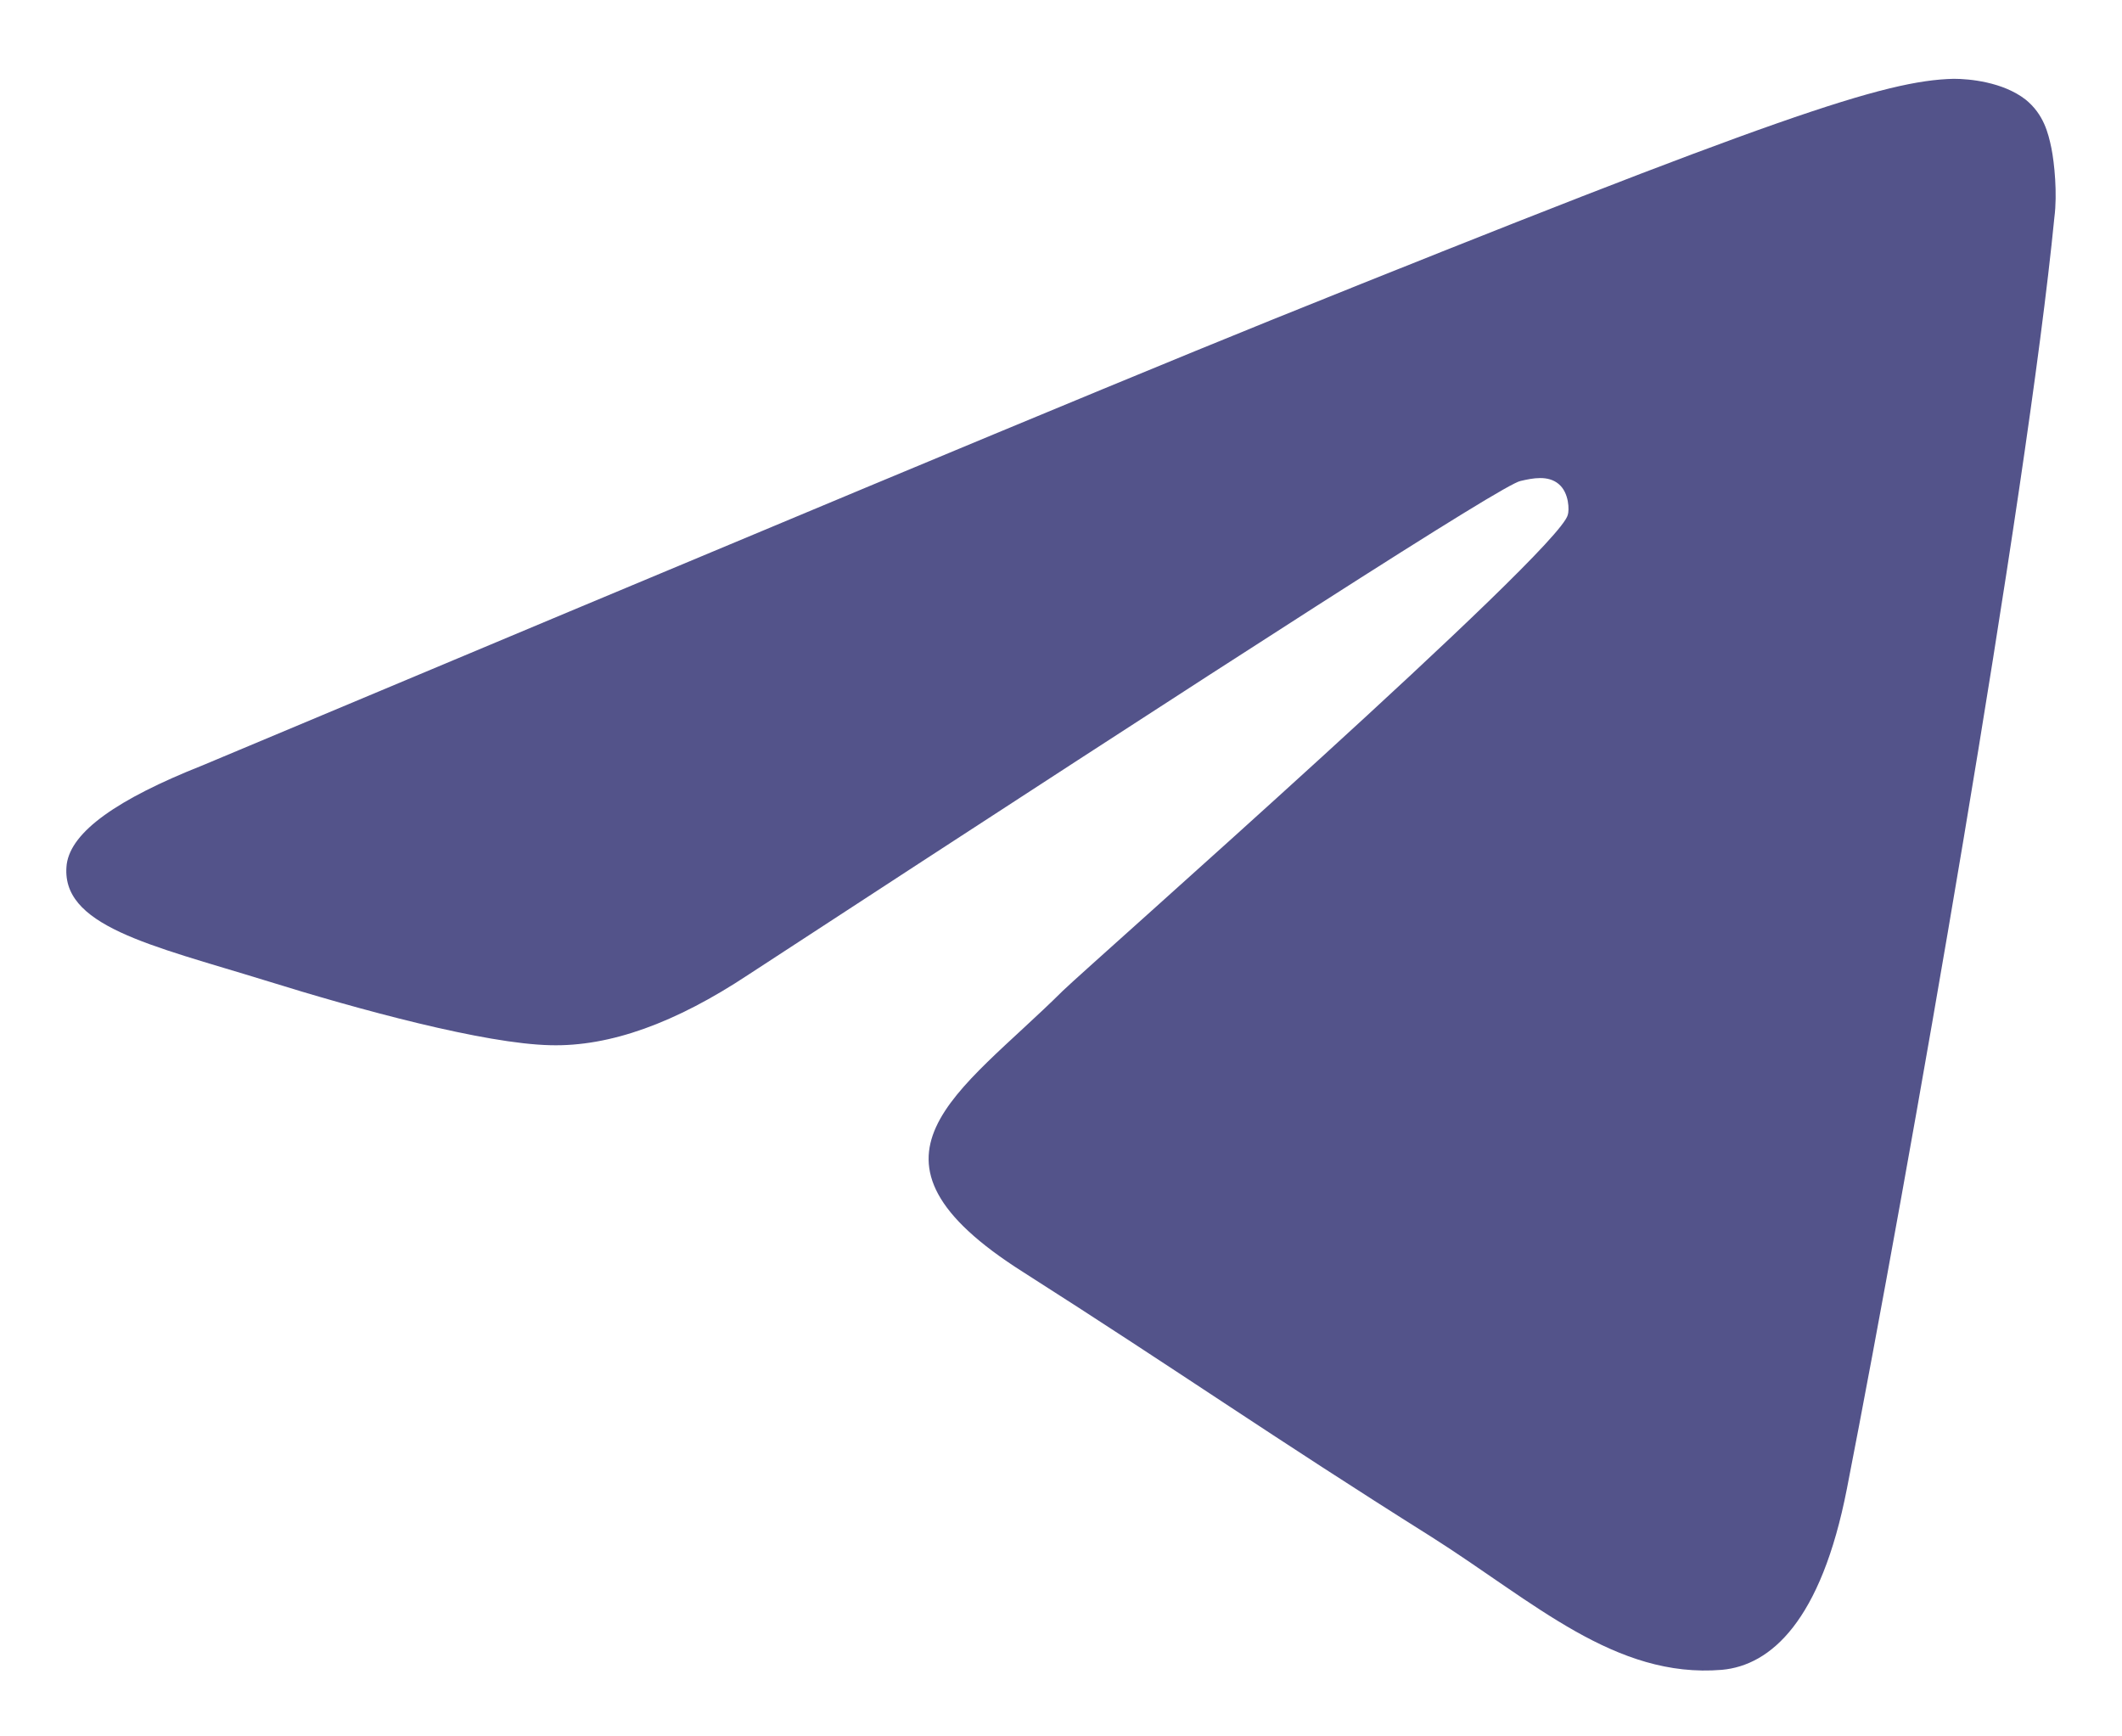 <svg width="22" height="18" viewBox="0 0 22 18" fill="none" xmlns="http://www.w3.org/2000/svg">
    <path fill-rule="evenodd" clip-rule="evenodd" d="M2.1 7.934C7.635 5.612 11.32 4.07 13.17 3.322C18.437 1.199 19.544 0.833 20.256 0.817C20.414 0.817 20.762 0.848 20.999 1.031C21.189 1.184 21.236 1.382 21.268 1.535C21.299 1.688 21.331 2.009 21.299 2.253C21.015 5.154 19.781 12.194 19.148 15.432C18.88 16.806 18.358 17.264 17.852 17.31C16.745 17.402 15.906 16.608 14.847 15.936C13.17 14.882 12.237 14.225 10.608 13.187C8.726 11.996 9.944 11.339 11.02 10.27C11.304 9.995 16.159 5.719 16.254 5.338C16.27 5.292 16.27 5.109 16.159 5.017C16.049 4.925 15.891 4.956 15.764 4.986C15.59 5.017 12.933 6.727 7.762 10.102C7.002 10.606 6.322 10.851 5.706 10.835C5.025 10.82 3.729 10.469 2.748 10.163C1.562 9.797 0.613 9.598 0.692 8.957C0.74 8.621 1.214 8.285 2.1 7.934Z" fill="#53538A"/>
</svg>
